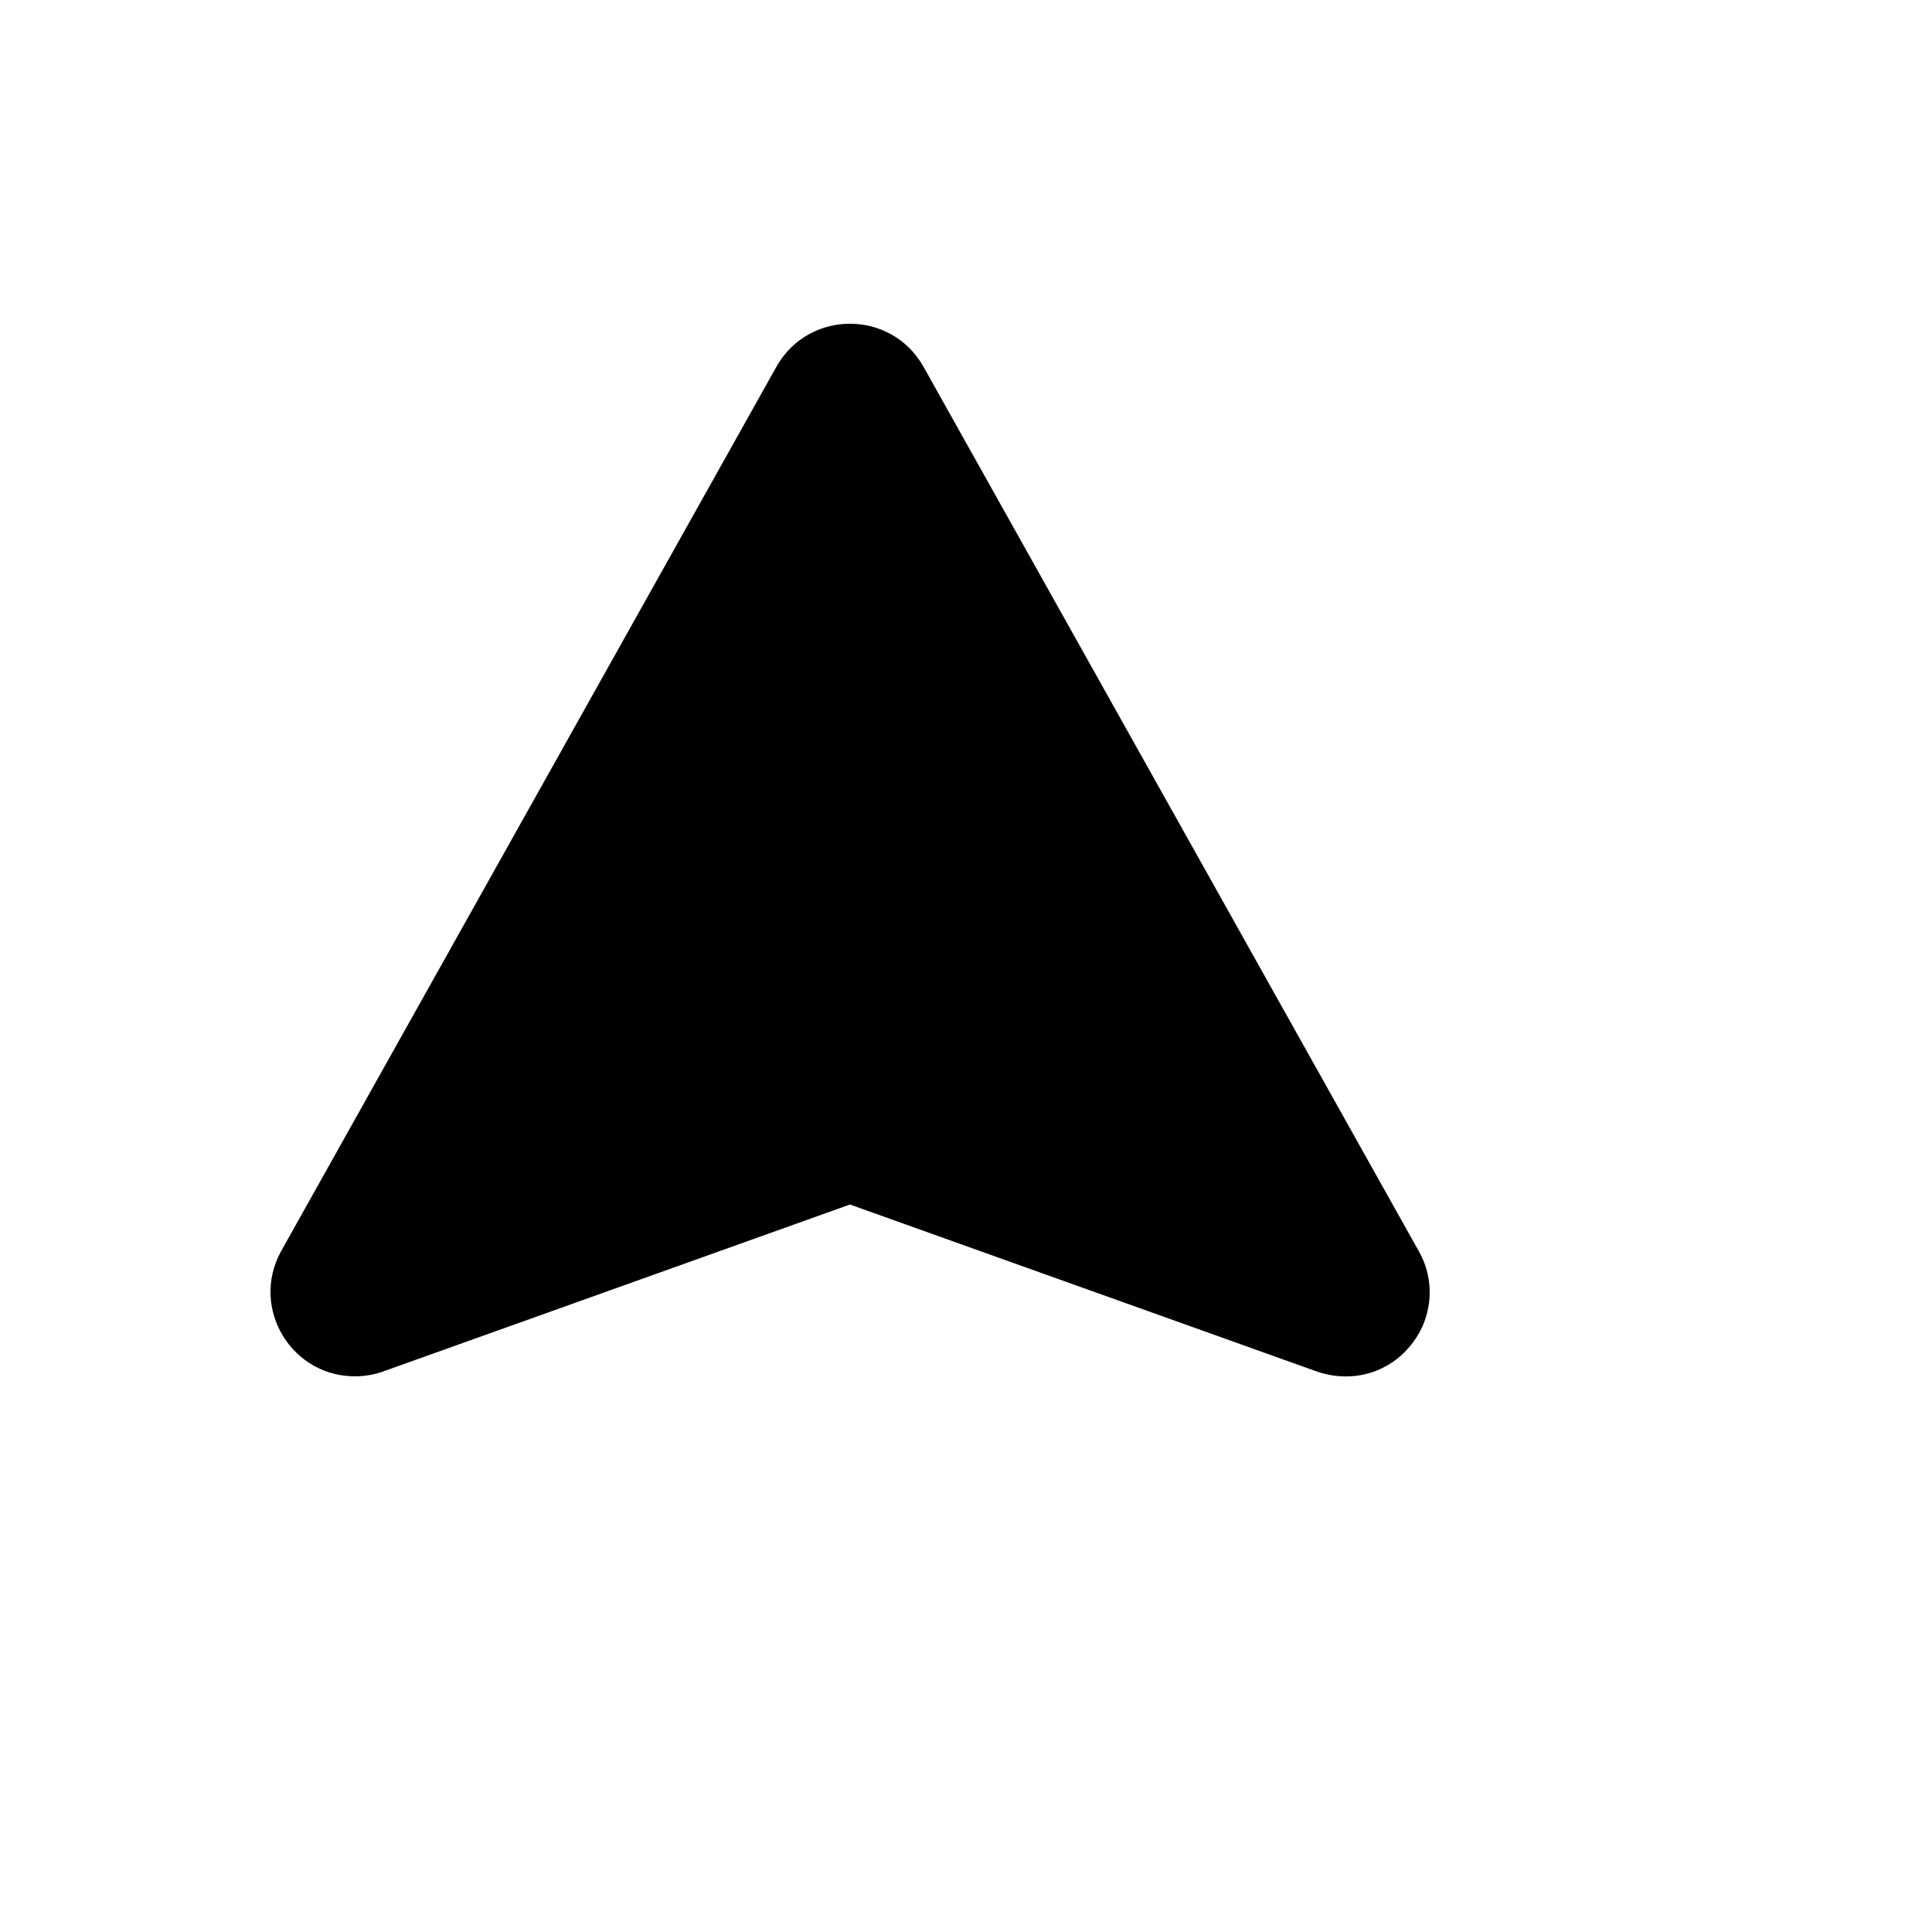 <svg xmlns="http://www.w3.org/2000/svg" version="1.1" xmlns:xlink="http://www.w3.org/1999/xlink" width="100%" height="100%" id="svgWorkerArea" viewBox="-25 -25 625 625" xmlns:idraw="https://idraw.muisca.co" style="background: white;"><defs id="defsdoc"><pattern id="patternBool" x="0" y="0" width="10" height="10" patternUnits="userSpaceOnUse" patternTransform="rotate(35)"><circle cx="5" cy="5" r="4" style="stroke: none;fill: #ff000070;"></circle></pattern></defs><g id="fileImp-701361113" class="cosito"><path id="pathImp-151585441" class="grouped" d="M238.092 100.158C238.092 100.158 77.714 386.531 77.714 386.531 72.666 395.671 79.403 406.849 89.842 406.652 91.314 406.624 92.773 406.356 94.159 405.86 94.159 405.86 245.382 351.942 245.382 351.942 248.318 350.755 251.601 350.755 254.537 351.942 254.537 351.942 405.76 405.86 405.76 405.86 415.589 409.381 425.543 400.94 423.678 390.666 423.414 389.217 422.917 387.82 422.205 386.531 422.205 386.531 261.827 100.158 261.827 100.158 256.772 91.022 243.724 90.784 238.34 99.73 238.255 99.871 238.172 100.014 238.092 100.158 238.092 100.158 238.092 100.158 238.092 100.158"></path><path id="pathImp-899054126" class="grouped" d="M434.072 379.918C434.072 379.918 273.694 93.546 273.694 93.546 263.318 75.273 237.055 75.086 226.419 93.209 226.354 93.321 226.289 93.433 226.225 93.546 226.225 93.546 65.847 379.918 65.847 379.918 55.824 398.387 69.551 420.782 90.555 420.228 93.342 420.155 96.101 419.655 98.737 418.746 98.737 418.746 249.96 364.659 249.96 364.659 249.96 364.659 401.183 418.746 401.183 418.746 404.187 419.761 407.336 420.276 410.507 420.272 418.443 420.27 425.965 416.726 431.021 410.607 438.365 402.027 439.584 389.777 434.072 379.918 434.072 379.918 434.072 379.918 434.072 379.918M263.522 340.752C263.522 340.752 263.522 241.734 263.522 241.734 263.522 231.292 252.22 224.766 243.178 229.987 238.982 232.41 236.397 236.888 236.397 241.734 236.397 241.734 236.397 340.752 236.397 340.752 236.397 340.752 89.582 393.144 89.582 393.144 89.582 393.144 249.96 106.771 249.96 106.771 249.96 106.771 410.337 393.144 410.337 393.144 410.337 393.144 263.522 340.752 263.522 340.752"></path></g></svg>